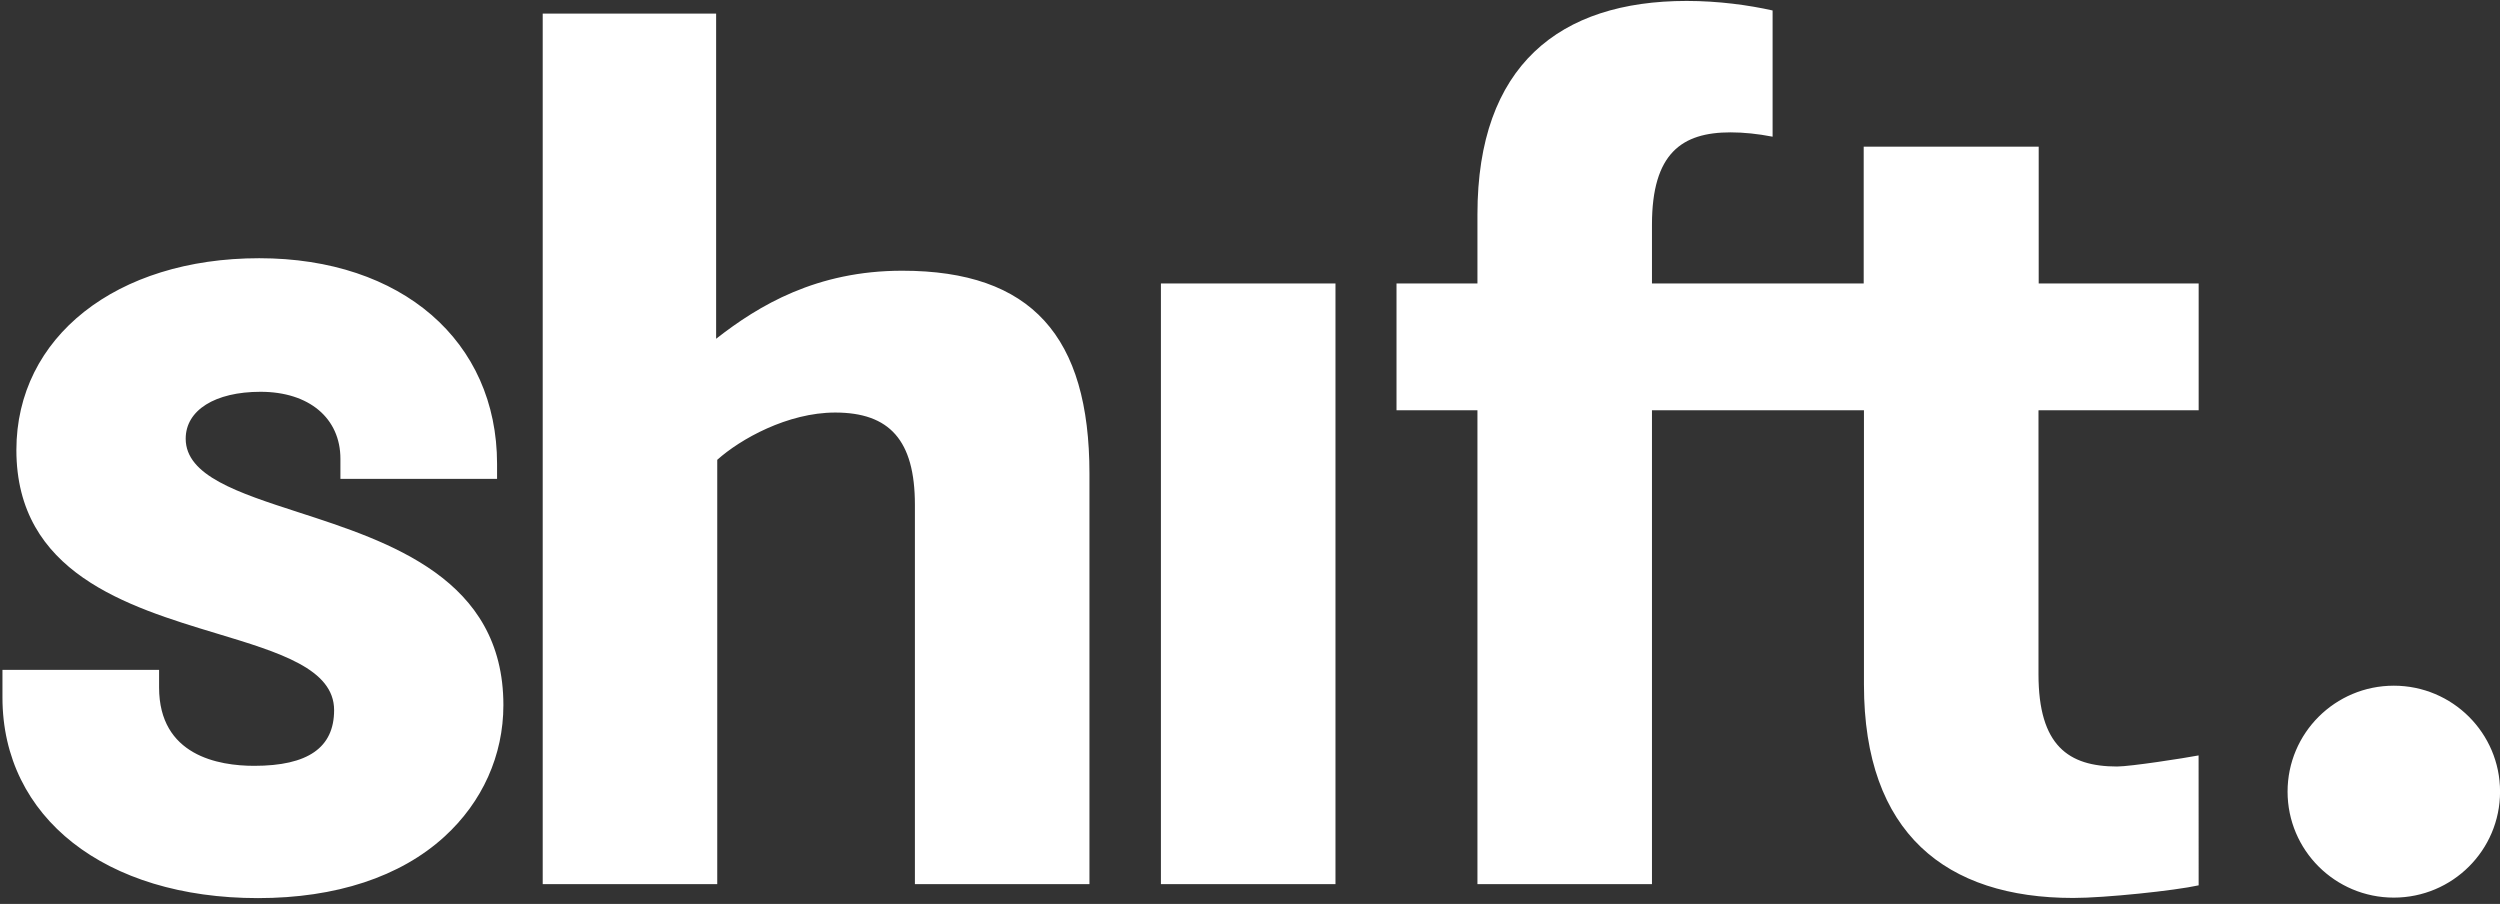 <svg xmlns="http://www.w3.org/2000/svg" xmlns:xlink="http://www.w3.org/1999/xlink" viewBox="0 0 177 64"><rect x="0" y="0" width="177" height="64" fill="#333333" stroke="none"/><defs><path id="shift-web-path-1" d="M169.481,63.551 C165.328,63.551 161.96,60.194 161.96,56.049 C161.96,51.904 165.328,48.547 169.481,48.547 C173.635,48.547 177.004,51.904 177.004,56.049 C177.004,60.194 173.635,63.551 169.481,63.551 Z M144.325,29.053 L144.325,47.739 C144.325,52.798 146.452,54.269 149.888,54.269 C150.822,54.269 154.627,53.682 155.66,53.484 L155.664,62.682 C153.982,63.056 149.034,63.575 146.778,63.575 C137.779,63.575 131.968,59 131.968,48.475 L131.968,29.047 L116.959,29.047 L116.959,62.595 L104.603,62.595 L104.603,29.047 L98.873,29.047 L98.873,20.068 L104.603,20.068 L104.603,15.168 C104.603,4.638 110.412,0.066 119.412,0.066 C121.668,0.066 123.816,0.363 125.5,0.741 L125.5,9.678 C125.491,9.673 125.484,9.673 125.476,9.673 C124.451,9.474 123.448,9.371 122.522,9.371 C119.086,9.371 116.959,10.842 116.959,15.905 L116.959,20.068 L131.95,20.068 L131.95,10.384 L144.34,10.384 L144.34,20.068 L155.665,20.068 L155.665,29.047 L144.371,29.047 L144.371,29.053 L144.325,29.053 Z M82.193,62.595 L82.193,20.068 L94.552,20.068 L94.552,62.595 L82.193,62.595 Z M63.875,19.167 C73.042,19.167 77.133,23.819 77.133,33.534 L77.133,62.595 L64.775,62.595 L64.775,35.738 C64.775,31.165 62.976,29.208 59.13,29.208 C55.774,29.208 52.418,31.085 50.781,32.555 L50.781,62.595 L38.424,62.595 L38.424,0.965 L50.702,0.965 L50.702,23.985 C53.728,21.615 57.819,19.167 63.875,19.167 Z M21.127,36.268 C27.592,38.364 35.64,40.969 35.64,49.921 C35.64,53.473 34.157,56.78 31.464,59.237 C28.347,62.082 23.782,63.586 18.264,63.586 C7.446,63.586 0.174,57.879 0.174,49.385 L0.174,47.425 L11.263,47.425 L11.263,48.67 C11.263,53.502 15.483,54.221 17.996,54.221 C21.803,54.221 23.655,52.932 23.655,50.278 C23.655,47.362 19.801,46.197 15.342,44.85 C9.024,42.94 1.16,40.563 1.16,31.861 C1.16,23.868 8.23,18.282 18.354,18.282 C28.425,18.282 35.192,24.133 35.192,32.844 L35.192,33.905 L24.102,33.905 L24.102,32.487 C24.102,29.603 21.881,27.739 18.445,27.739 C15.225,27.739 13.147,29.042 13.147,31.059 C13.147,33.683 16.845,34.879 21.127,36.268 Z"></path></defs><g id="shift-web" stroke="none" stroke-width="1" fill="none" fill-rule="evenodd"><g id="shift-white"><mask id="shift-web-mask-2" fill="white"><use xlink:href="#shift-web-path-1"></use></mask><use fill="#FFFFFF" xlink:href="#shift-web-path-1"></use></g></g></svg>